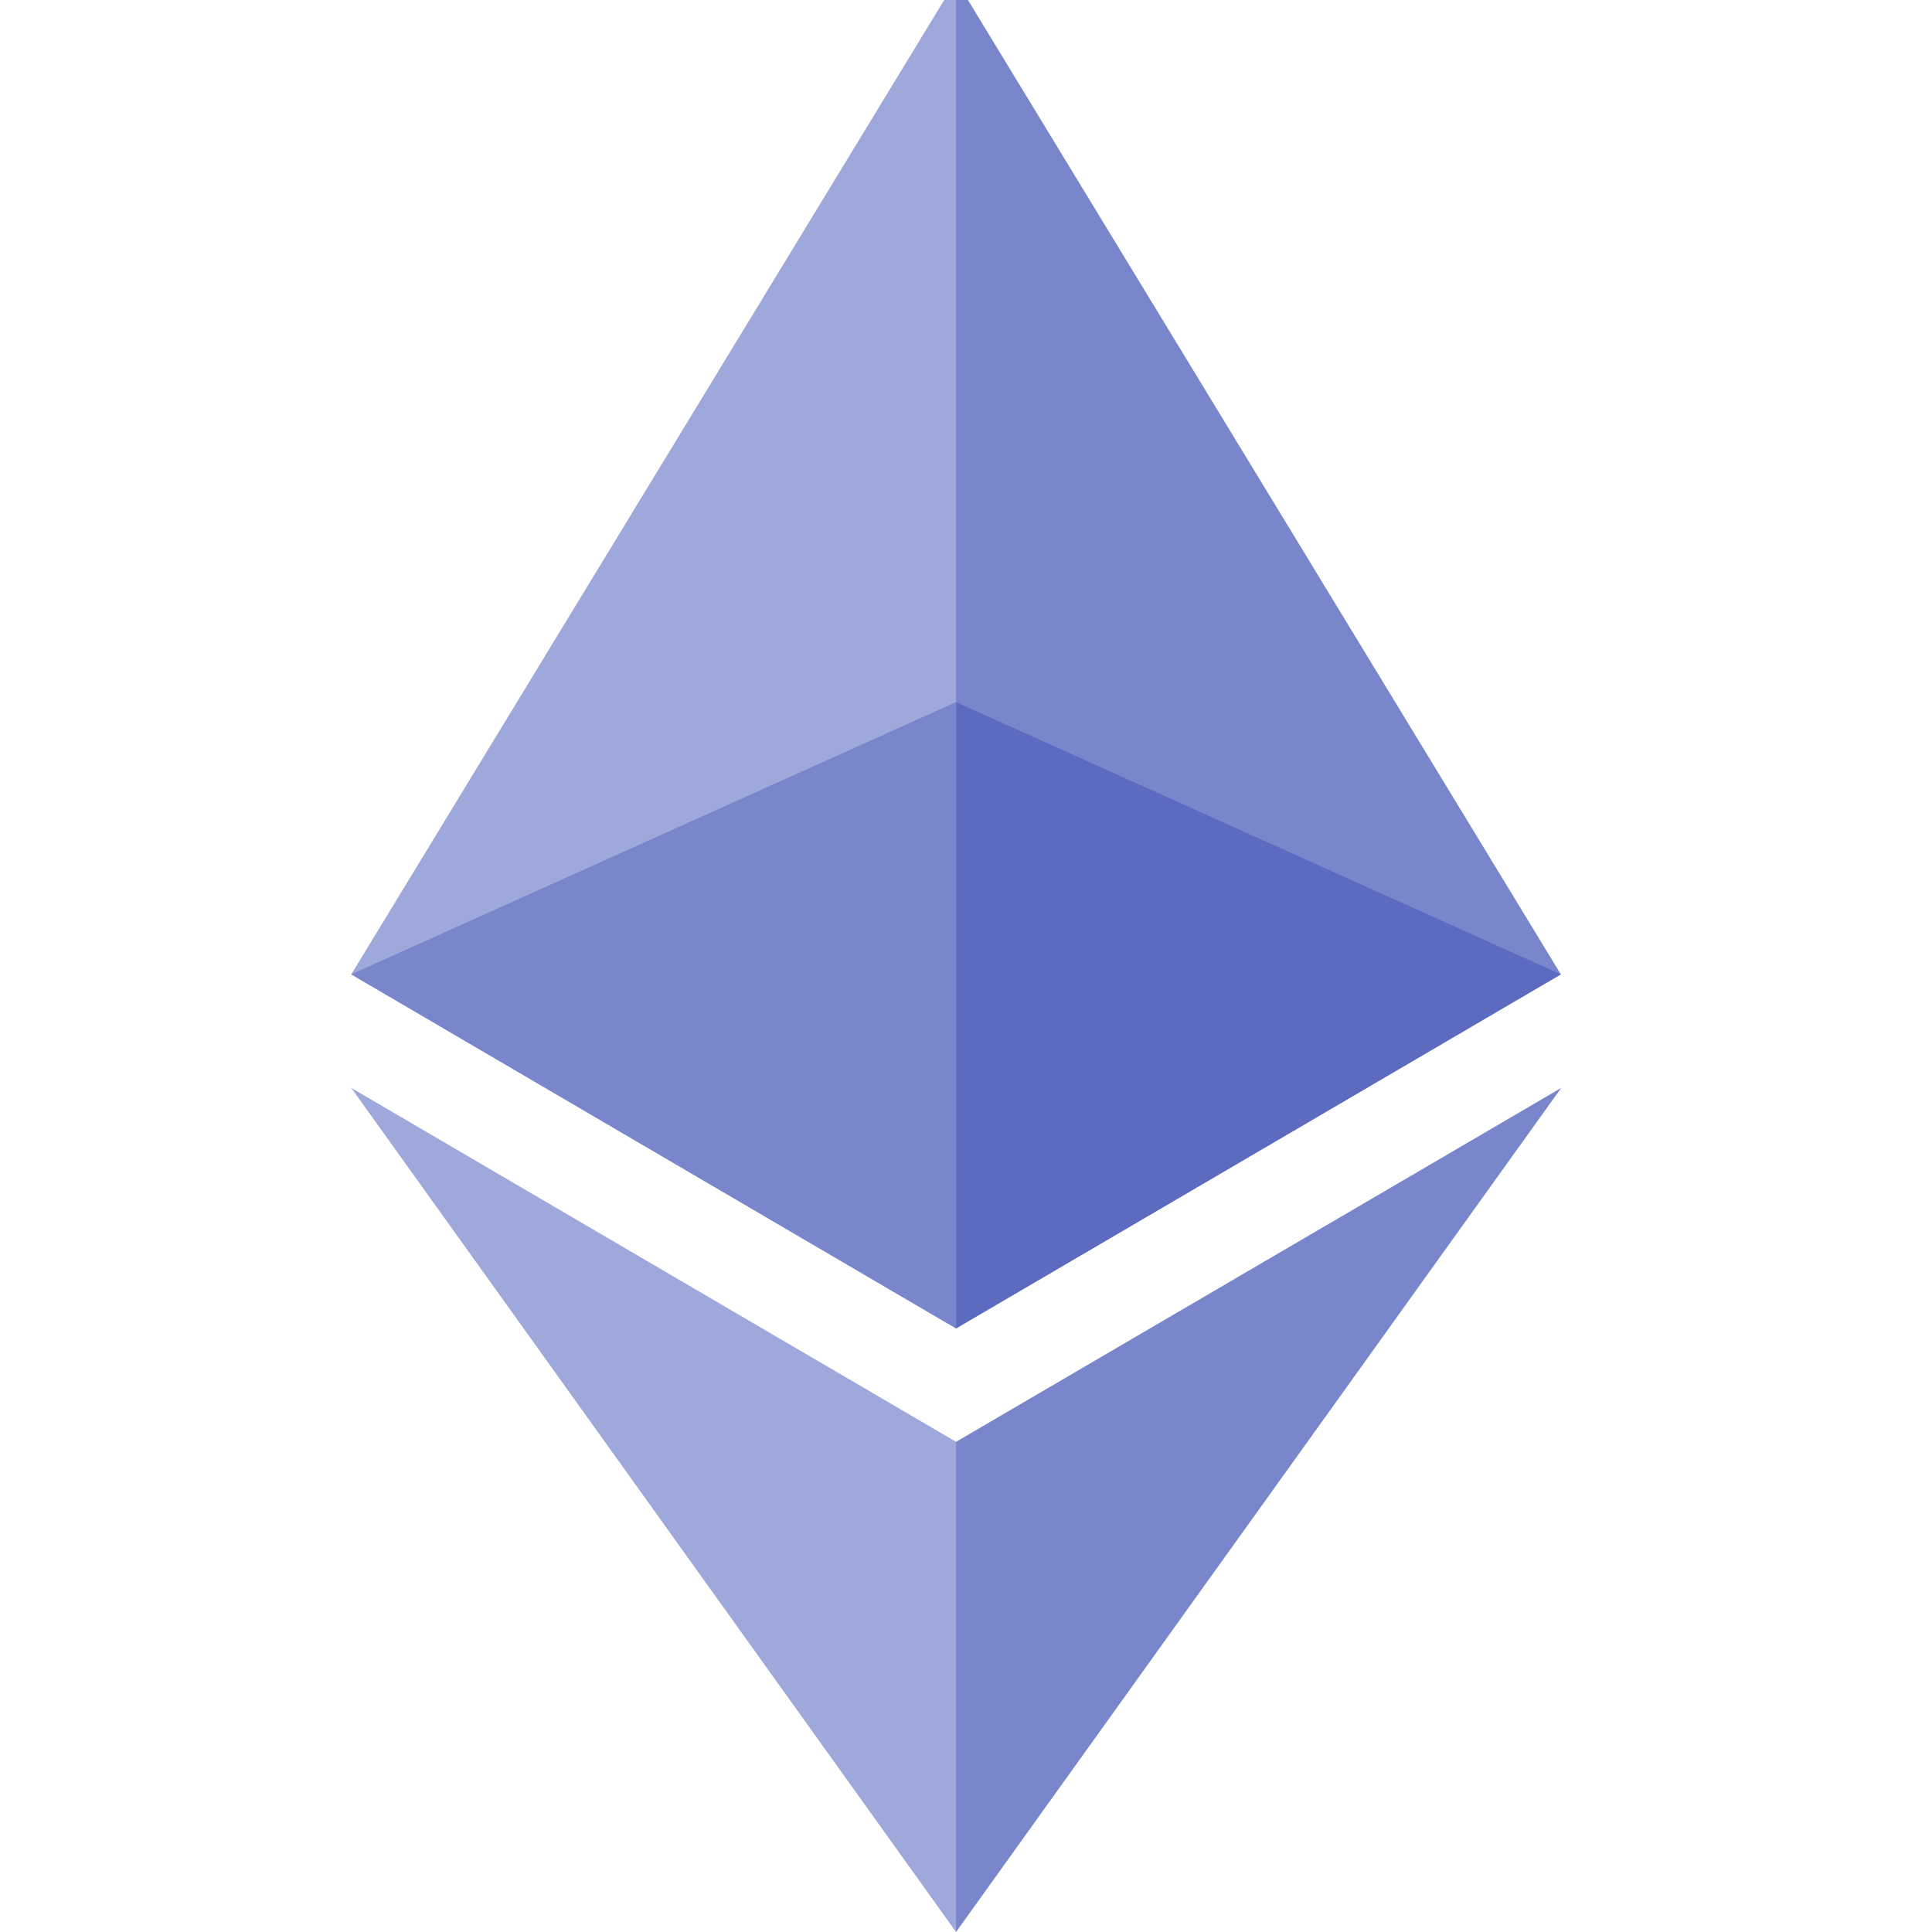 <svg width="99" height="99" viewBox="0 0 99 99" version="1.1" xmlns="http://www.w3.org/2000/svg" xmlns:xlink="http://www.w3.org/1999/xlink">
<g id="Canvas" fill="none">
<g id="ethereum" clip-path="url(#clip0)">
<g id="ethereum-1">
<path id="Vector" d="M 0.677 0L 8.86917e-08 2.279L 8.86917e-08 68.401L 0.677 69.07L 31.668 50.928L 0.677 0Z" transform="translate(48.314 -1)" fill="#7986CB"/>
<path id="Vector_2" d="M 30.991 0L 0 50.928L 30.991 69.07L 30.991 36.977L 30.991 0Z" transform="translate(18 -1)" fill="#9FA8DA"/>
<path id="Vector_3" d="M 0.381 18.134L 3.84331e-07 18.594L 3.84331e-07 42.148L 0.381 43.252L 31.391 1.34688e-06L 0.381 18.134Z" transform="translate(48.609 55.748)" fill="#7986CB"/>
<path id="Vector_4" d="M 30.991 43.252L 30.991 18.134L 0 1.6104e-06L 30.991 43.252Z" transform="translate(18 55.748)" fill="#9FA8DA"/>
<path id="Vector_5" d="M -3.54767e-07 32.093L 30.99 13.951L -3.54767e-07 -8.19842e-07L -3.54767e-07 32.093Z" transform="translate(48.991 35.977)" fill="#5C6BC0"/>
<path id="Vector_6" d="M 0 13.951L 30.99 32.094L 30.99 1.14192e-06L 0 13.951Z" transform="translate(18 35.977)" fill="#7986CB"/>
</g>
</g>
</g>
<defs>
<clipPath id="clip0">
<rect width="99" height="99" fill="white"/>
</clipPath>
</defs>
</svg>
